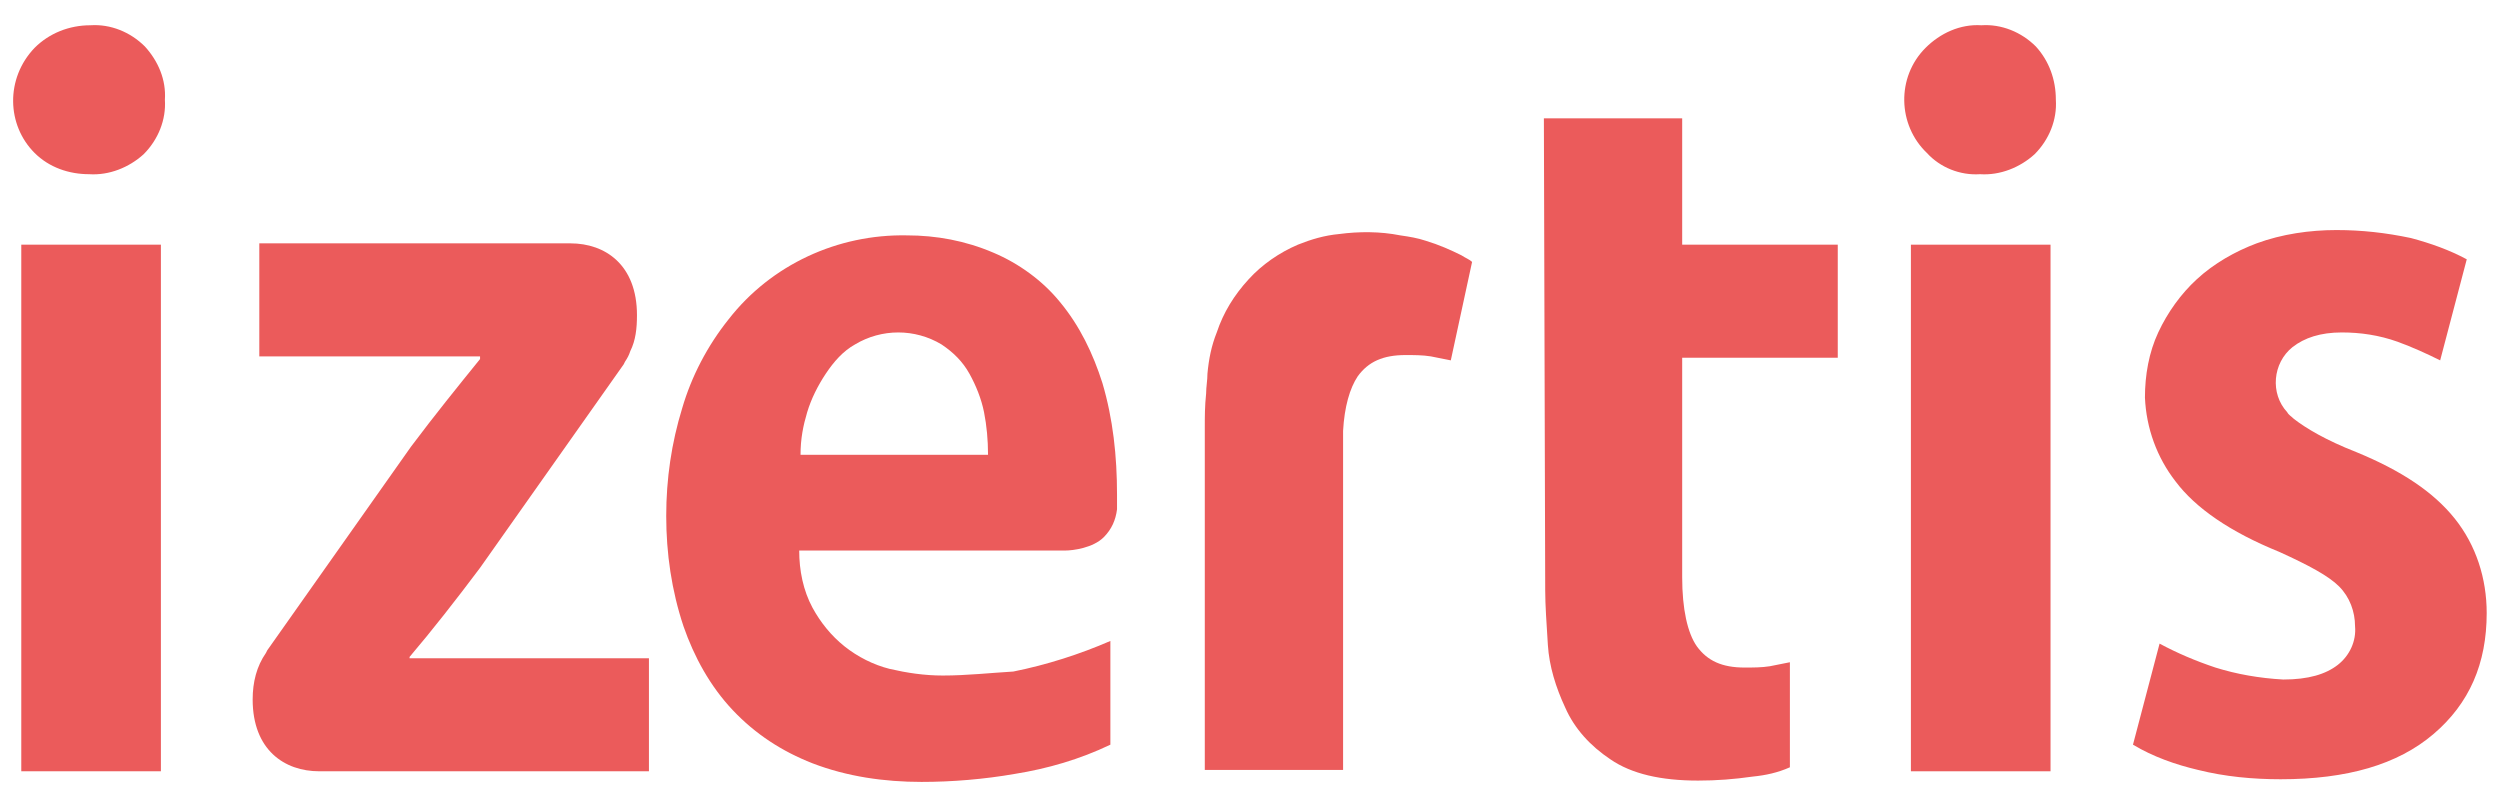 <?xml version="1.0" encoding="UTF-8"?>
<svg xmlns="http://www.w3.org/2000/svg" xmlns:xlink="http://www.w3.org/1999/xlink" version="1.1" id="Capa_1" x="0px" y="0px" viewBox="0 0 188 60" style="enable-background:new 0 0 188 60;" xml:space="preserve">
<style type="text/css">
	.st0{fill:#EB5B5B;}
</style>
<g>
	<path class="st0" d="M70.9,50.8c-1.4,0-2.7-0.2-4-0.5c-1.2-0.3-2.4-0.9-3.4-1.7c-1-0.8-1.8-1.8-2.4-2.9c-0.7-1.3-1-2.8-1-4.3h20   c0.6,0,2.1-0.2,2.9-1c0.6-0.6,0.9-1.3,1-2.1c0-0.4,0-0.7,0-1.1c0-2.9-0.3-5.7-1.1-8.4c-0.7-2.2-1.7-4.3-3.2-6.1   c-1.3-1.6-3.1-2.9-5-3.7c-2.1-0.9-4.3-1.3-6.5-1.3c-5.2-0.1-10.2,2.2-13.4,6.3c-1.6,2-2.8,4.3-3.5,6.7c-0.8,2.6-1.2,5.3-1.2,8.1   c0,2.8,0.4,5.6,1.3,8.3c0.8,2.3,2,4.5,3.7,6.3c1.7,1.8,3.7,3.1,6,4c2.6,1,5.4,1.4,8.2,1.4c2.3,0,4.7-0.2,7-0.6   c2.5-0.4,4.9-1.1,7.2-2.2v-7.8c-2.3,1-4.8,1.8-7.3,2.3C74.5,50.6,72.7,50.8,70.9,50.8z M60.7,31c0.3-1,0.8-2,1.4-2.9   c0.6-0.9,1.3-1.7,2.2-2.2c2-1.2,4.5-1.2,6.5,0c0.9,0.6,1.6,1.3,2.1,2.2c0.5,0.9,0.9,1.9,1.1,2.9c0.2,1,0.3,2.1,0.3,3.2H60.2   C60.2,33,60.4,32,60.7,31L60.7,31z"></path>
	<path class="st0" d="M183.5,27.1c-1-0.5-2.1-1-3.2-1.4c-1.4-0.5-2.8-0.7-4.2-0.7c-1.6,0-2.8,0.4-3.7,1.1c-1.5,1.2-1.7,3.5-0.4,4.9   c0.1,0.2,0.3,0.3,0.5,0.5c0.9,0.7,2.4,1.6,4.7,2.5c3.4,1.4,5.8,3,7.4,5c1.6,2,2.4,4.5,2.4,7.1c0,3.8-1.3,6.8-4,9.1   c-2.7,2.3-6.5,3.4-11.5,3.4c-2.1,0-4.2-0.2-6.2-0.7c-1.7-0.4-3.4-1-4.9-1.9l2-7.6c1.3,0.7,2.7,1.3,4.2,1.8c1.6,0.5,3.3,0.8,5.1,0.9   c1.9,0,3.2-0.4,4.1-1.1c0.9-0.7,1.4-1.8,1.3-2.9c0-1.1-0.4-2.2-1.2-3c-0.8-0.8-2.3-1.6-4.5-2.6c-3.7-1.5-6.3-3.3-7.8-5.3   c-1.4-1.8-2.2-4-2.3-6.3c0-1.7,0.3-3.4,1-4.9c0.7-1.5,1.7-2.9,2.9-4c1.3-1.2,2.9-2.1,4.5-2.7c1.9-0.7,4-1,6-1   c1.9,0,3.7,0.2,5.6,0.6c1.5,0.4,2.9,0.9,4.2,1.6L183.5,27.1z"></path>
	<path class="st0" d="M154.2,58h-10.5V18.4h10.5V58z"></path>
	<path class="st0" d="M12.1,58H1.6V18.4h10.5V58z"></path>
	<path class="st0" d="M154.6,7.5c0.1,1.5-0.5,3-1.6,4.1c-1.1,1-2.6,1.6-4.1,1.5c-1.5,0.1-3-0.5-4-1.6c-2.2-2.1-2.3-5.7-0.1-7.9   c1.1-1.1,2.6-1.8,4.2-1.7c1.5-0.1,3,0.5,4.1,1.6C154.1,4.6,154.6,6,154.6,7.5z"></path>
	<path class="st0" d="M116.1,8.9h10.4v9.5h11.7v8.5h-11.7v16.5c0,2.4,0.4,4.2,1.1,5.2c0.8,1.1,1.9,1.6,3.6,1.6c0.6,0,1.3,0,1.9-0.1   c0.5-0.1,1-0.2,1.5-0.3v7.9c-0.9,0.4-1.8,0.6-2.8,0.7c-1.4,0.2-2.7,0.3-4.1,0.3c-2.8,0-5-0.5-6.6-1.6c-1.5-1-2.7-2.3-3.4-3.9   c-0.7-1.5-1.2-3.1-1.3-4.7c-0.1-1.6-0.2-3-0.2-4.1L116.1,8.9z"></path>
	<path class="st0" d="M12.4,7.5c0.1,1.5-0.5,3-1.6,4.1c-1.1,1-2.6,1.6-4.1,1.5c-1.5,0-3-0.5-4.1-1.6C0.5,9.4,0.4,5.9,2.6,3.6   c1.1-1.1,2.6-1.7,4.2-1.7c1.5-0.1,3,0.5,4.1,1.6C11.9,4.6,12.5,6,12.4,7.5z"></path>
	<path class="st0" d="M109.9,19.2c-0.8-0.4-1.7-0.8-2.7-1.1c-0.6-0.2-1.2-0.3-1.9-0.4c-1.5-0.3-3.1-0.3-4.6-0.1   c-1.1,0.1-2.1,0.4-3.1,0.8c-1.4,0.6-2.7,1.5-3.7,2.6c-1.1,1.2-1.9,2.5-2.4,4c-0.4,1-0.6,2-0.7,3.1c0,0.5-0.1,1-0.1,1.5   c-0.1,0.9-0.1,1.8-0.1,2.5v25.8H101V33.4c0-0.4,0-0.7,0-1c0.1-1.8,0.5-3.2,1.1-4.1c0.8-1.1,1.9-1.6,3.6-1.6c0.6,0,1.3,0,1.9,0.1   c0.5,0.1,1,0.2,1.5,0.3l0,0l0,0l1.6-7.4C110.5,19.5,110.2,19.4,109.9,19.2z"></path>
	<path class="st0" d="M30.8,49.5v-0.1c1.7-2,3.5-4.3,5.3-6.7l0,0l10.8-15.3l0.1-0.2c0.2-0.3,0.3-0.5,0.4-0.8   c0.4-0.8,0.5-1.7,0.5-2.7c0-3.8-2.4-5.4-5-5.4H19.5v8.5h16.6v0.2c-1.7,2.1-3.4,4.2-5.2,6.6L20.1,48.9L20,49.1c-0.7,1-1,2.2-1,3.5   c0,3.8,2.4,5.4,5,5.4h24.8v-8.5L30.8,49.5L30.8,49.5z"></path>
</g>
</svg>
